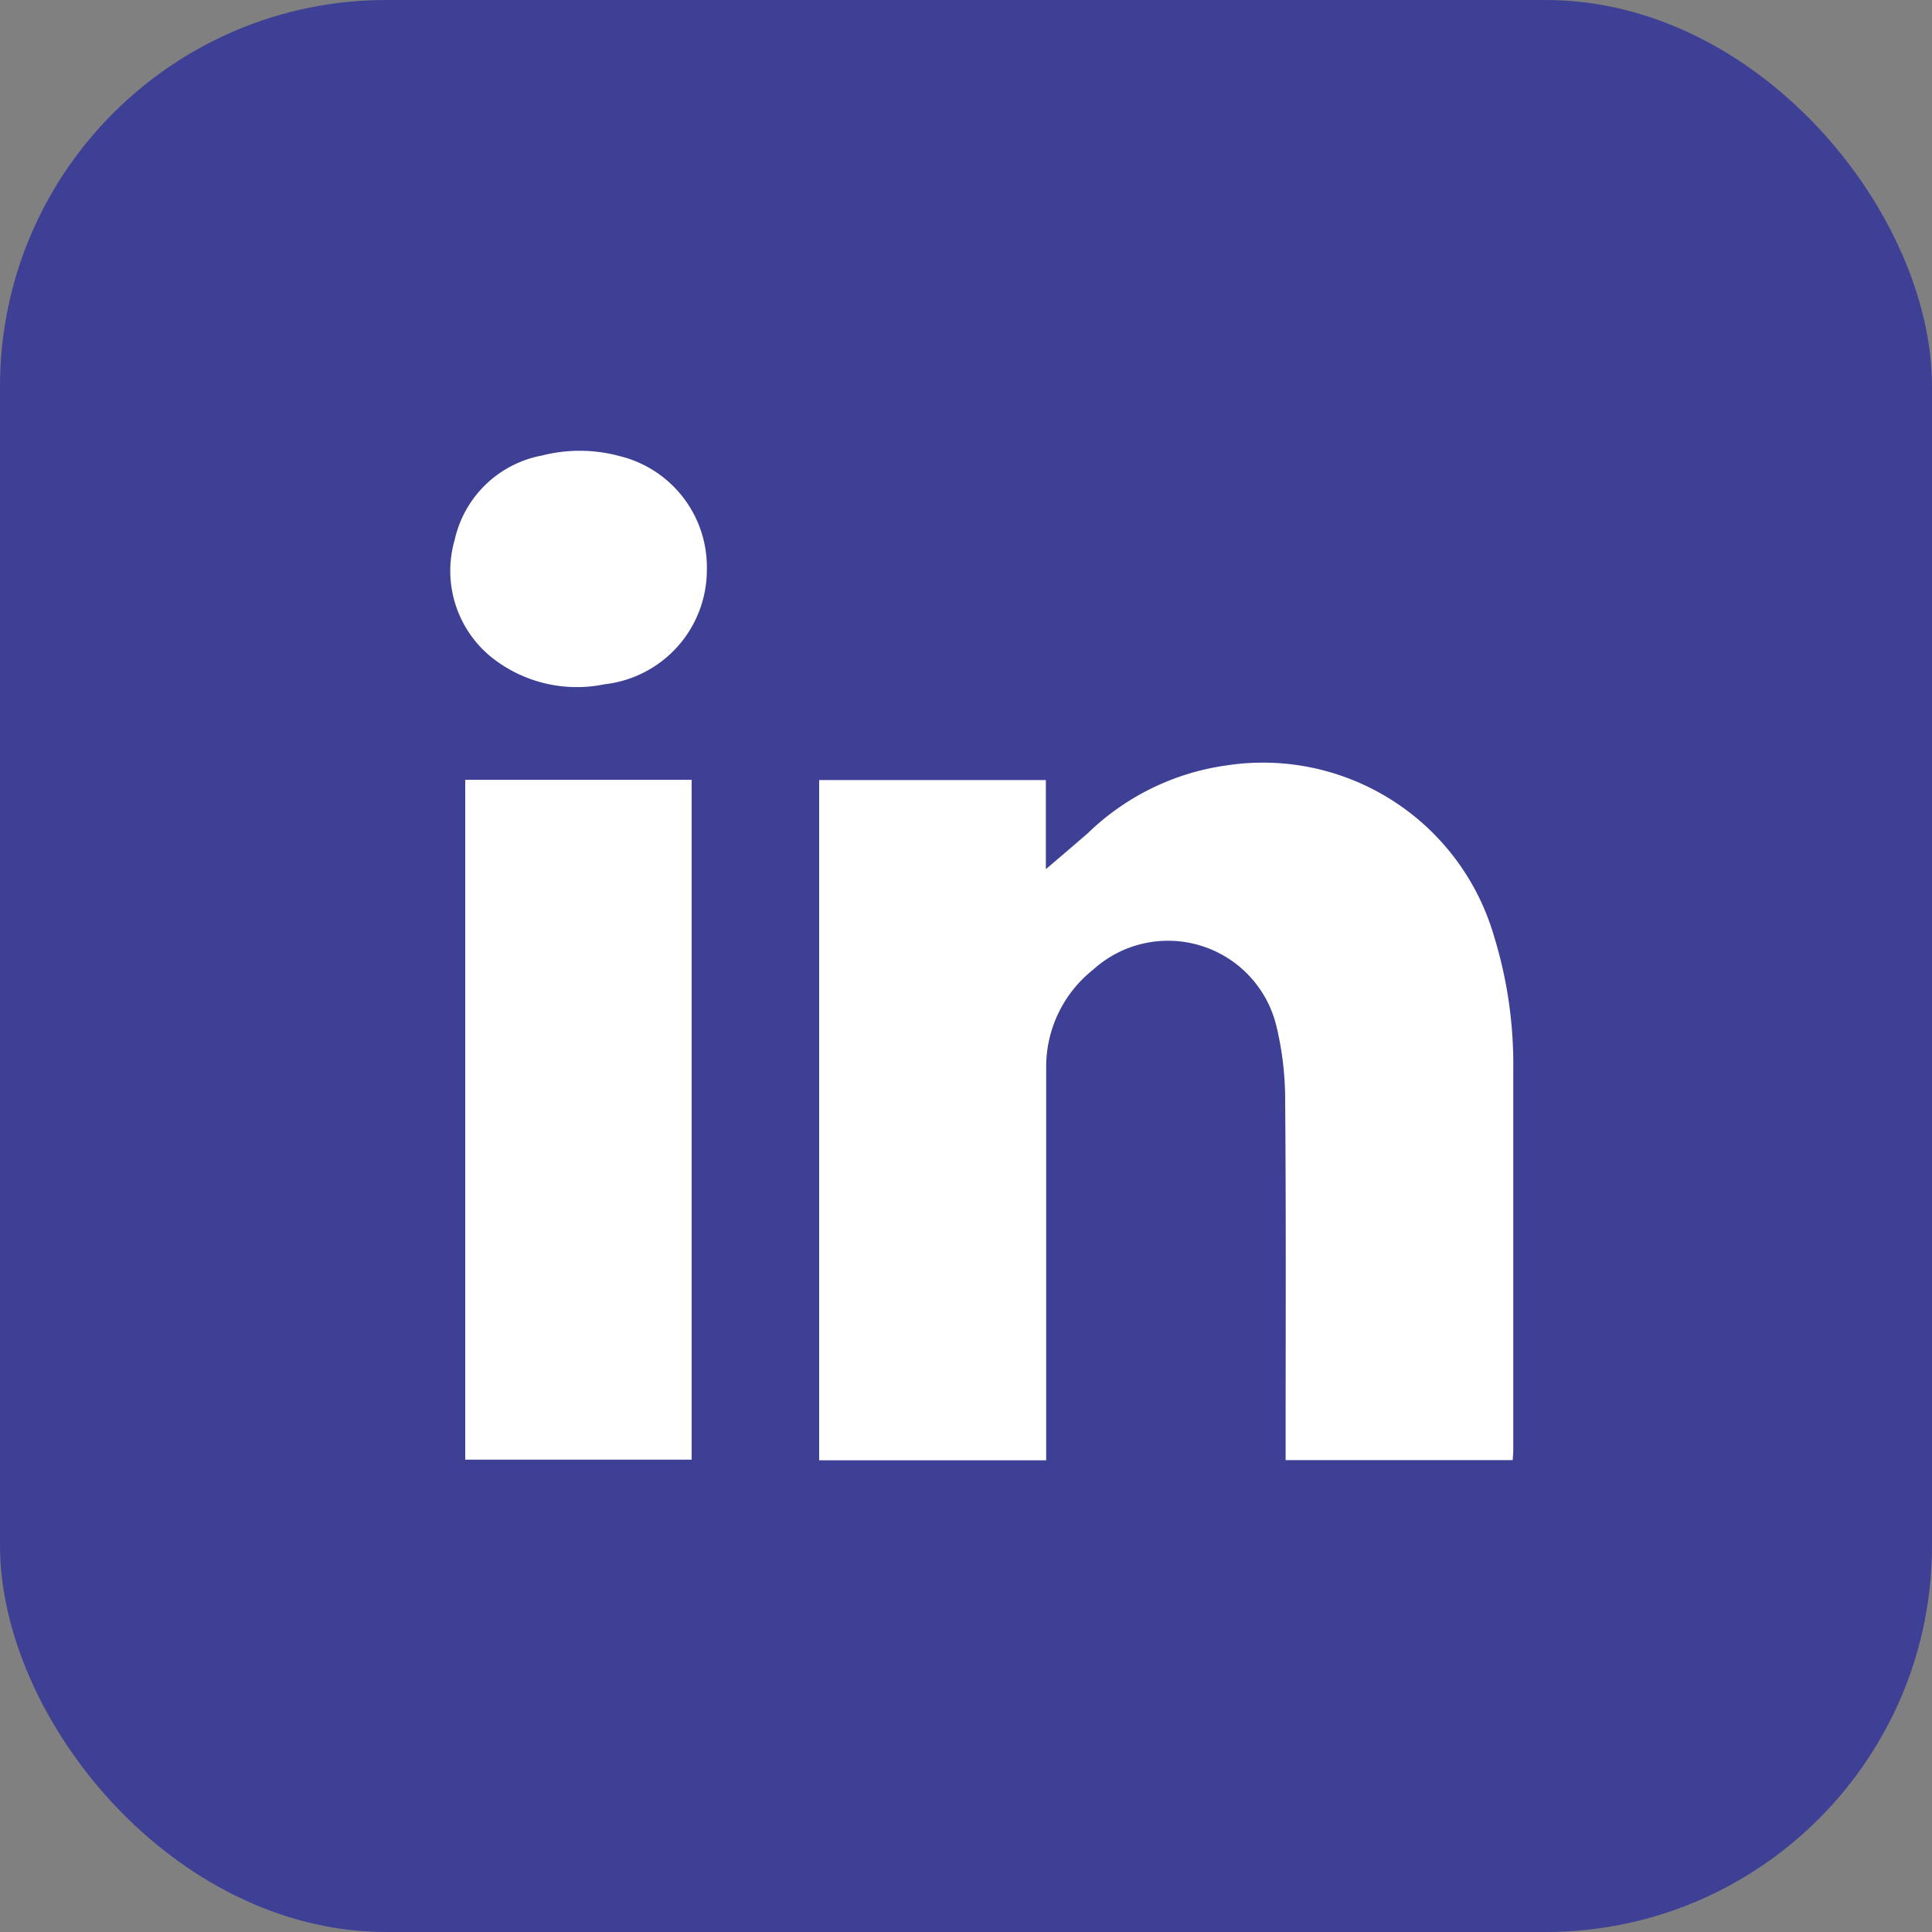 <svg xmlns="http://www.w3.org/2000/svg" width="30" height="30"><rect width="100%" height="100%" fill="#808080" stroke="none"/><defs><clipPath id="a"><path fill="#fff" d="M0 0h20v20H0z" data-name="Rectangle 164404"/></clipPath></defs><g data-name="Group 135673" transform="translate(-255 -8054.465)"><rect width="30" height="30" fill="#3e4095" data-name="Rectangle 164402" rx="6" transform="translate(255 8054.465)"/><g clip-path="url(#a)" data-name="Mask Group 89542" transform="translate(260 8059.465)"><g fill="#fff" data-name="Group 135634"><path d="M11.24 17.675H7.72V7.113h3.52v1.384c.2-.172.431-.367.657-.564a3.857 3.857 0 0 1 2.136-1.046 3.737 3.737 0 0 1 4.165 2.647 6.753 6.753 0 0 1 .3 2.07v5.911c0 .049-.006.1-.009.158h-3.526v-.204c0-1.788.008-3.576-.007-5.363a4.9 4.9 0 0 0-.138-1.181 1.731 1.731 0 0 0-2.845-.867 1.925 1.925 0 0 0-.728 1.521v6.099" data-name="Path 289181"/><path d="M2.224 7.109H5.74v10.557H2.224z" data-name="Rectangle 164403"/><path d="M5.976 3.836a1.788 1.788 0 0 1-1.587 1.789 2.127 2.127 0 0 1-1.747-.411 1.727 1.727 0 0 1-.581-1.834 1.71 1.71 0 0 1 1.352-1.306 2.372 2.372 0 0 1 1.223.012 1.774 1.774 0 0 1 1.34 1.75" data-name="Path 289182"/></g></g></g></svg>